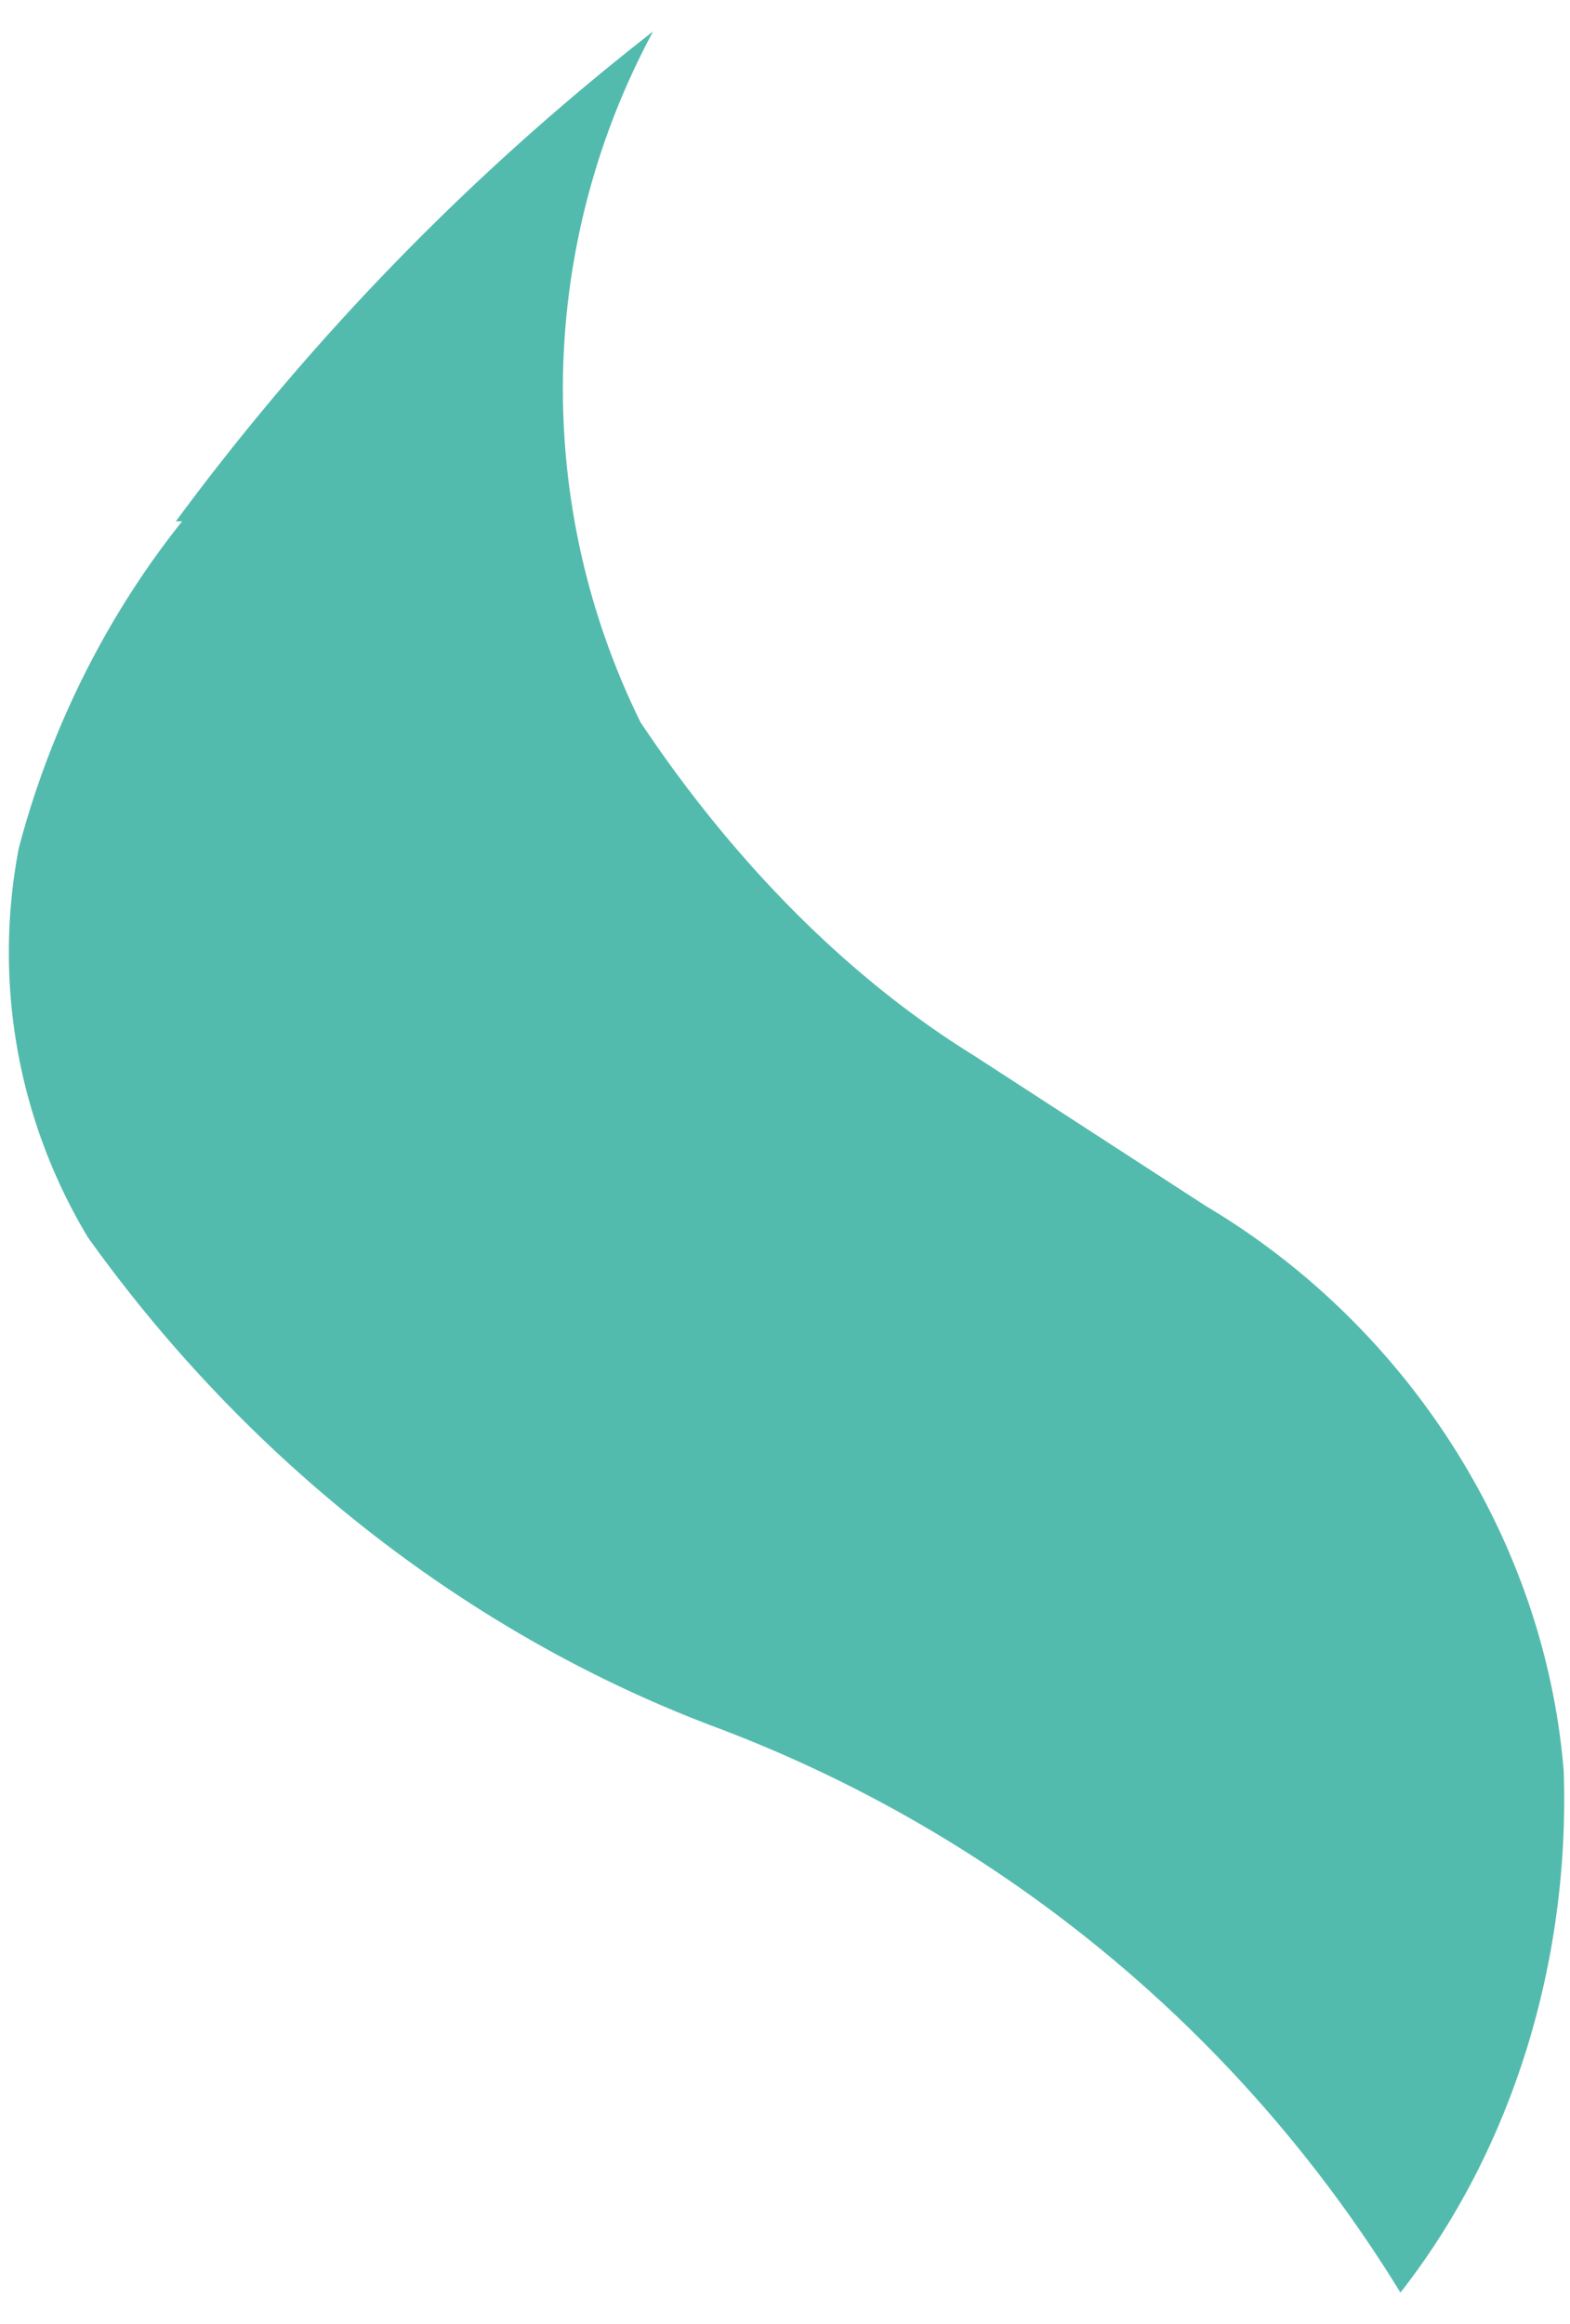 <?xml version="1.0" encoding="UTF-8"?>
<svg xmlns="http://www.w3.org/2000/svg" width="25" height="37" viewBox="0 0 25 36">
  <path fill="#53bbad" d="M2.8 7.8A40 40 0 0 1 10.4 0a12 12 0 0 0-.2 11c1.4 2.1 3.2 4 5.3 5.3l3.7 2.4c3.2 1.9 5.4 5.3 5.7 9 .1 3-.8 6-2.6 8.3a21.8 21.8 0 0 0-10.9-9c-4-1.5-7.5-4.3-10-7.8A8.8 8.8 0 0 1 .3 13c.5-1.9 1.4-3.7 2.6-5.2Zm0 0"></path>
</svg>
